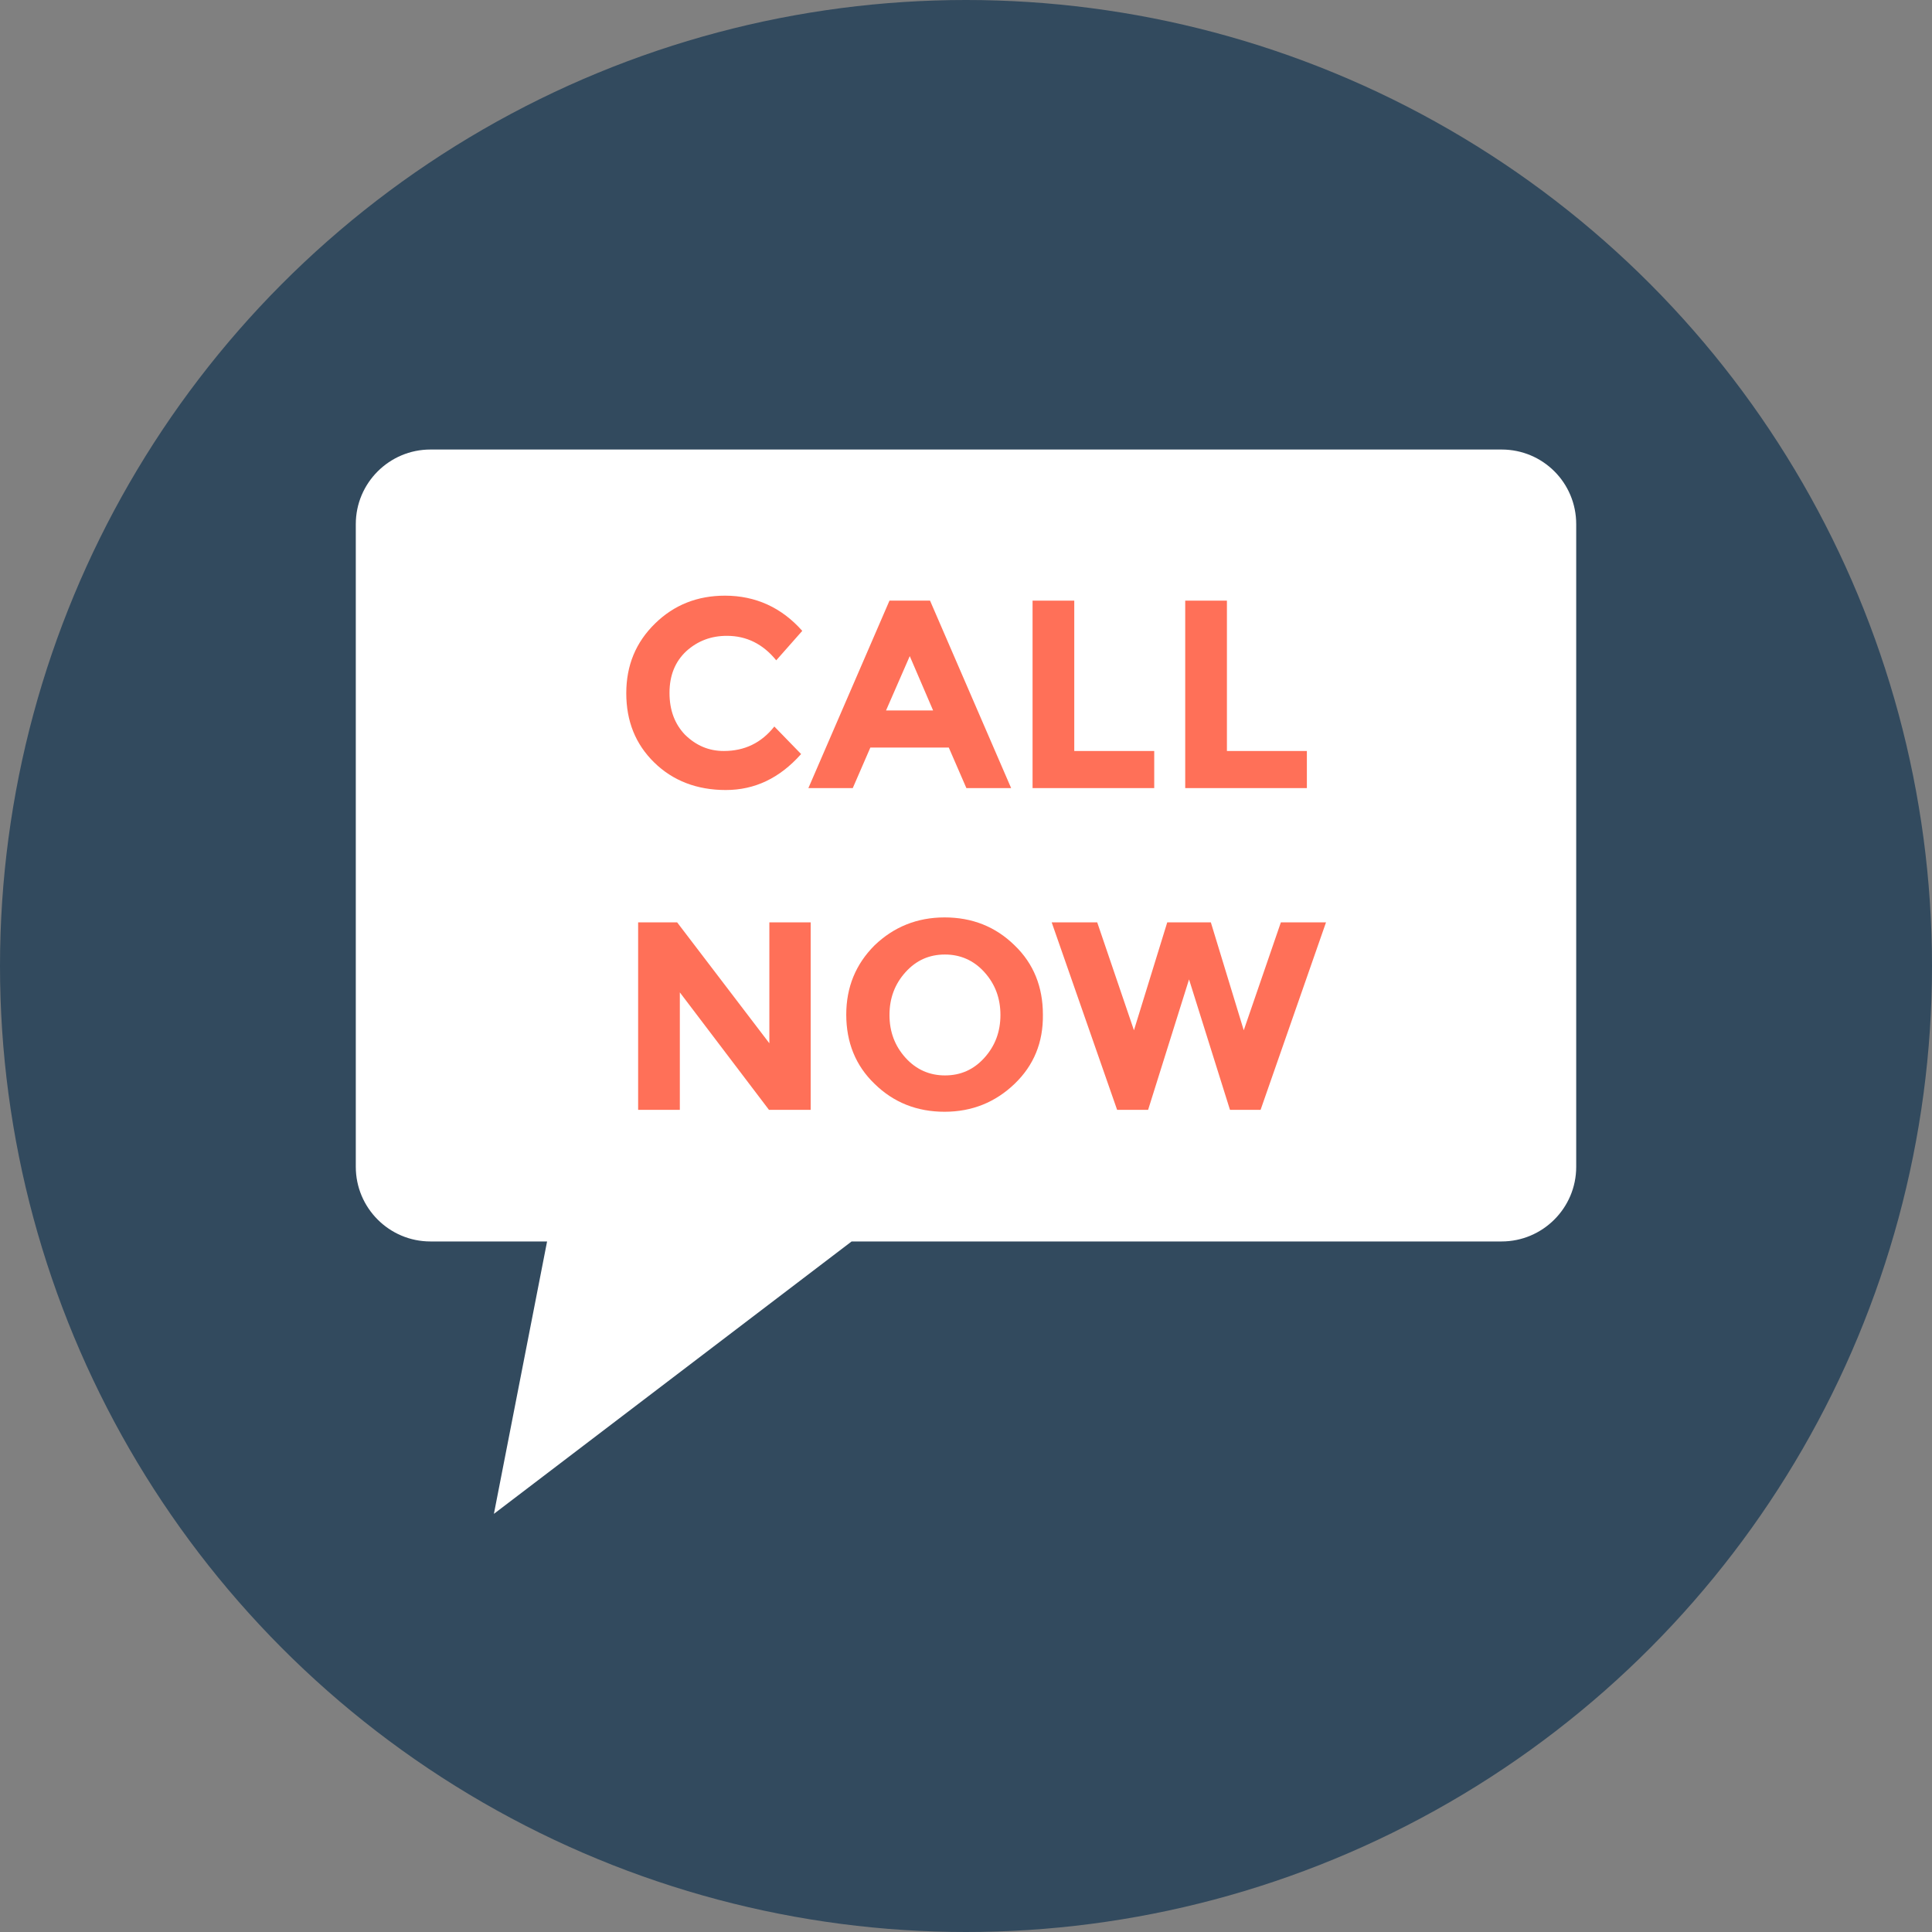 <?xml version="1.0" encoding="iso-8859-1"?>
<!-- Uploaded to: SVG Repo, www.svgrepo.com, Generator: SVG Repo Mixer Tools -->
<svg height="800px" width="800px" version="1.1" id="Layer_1" xmlns="http://www.w3.org/2000/svg" xmlns:xlink="http://www.w3.org/1999/xlink" 
	 viewBox="0 0 505 505" xml:space="preserve">
<rect x="0" y="0" width="505" height="505" fill="#808080" stroke="none"/>
<circle style="fill:#324A5E;" cx="252.5" cy="252.5" r="252.5"/>
<path style="fill:#FFFFFF;" d="M392.5,117.5h-280c-10.7,0-19.5,8.7-19.5,19.5v168c0,10.7,8.7,19.5,19.5,19.5H143l-13.9,71.2
	l93.5-71.2h169.9c10.7,0,19.5-8.7,19.5-19.5V137C412,126.2,403.3,117.5,392.5,117.5z"/>
<g>
	<path style="fill:#FF7058;" d="M189.2,196.3c5.4,0,9.8-2.1,13.2-6.4l7,7.2c-5.6,6.3-12.1,9.4-19.7,9.4c-7.5,0-13.8-2.4-18.7-7.2
		s-7.3-10.8-7.3-18.1s2.5-13.3,7.5-18.2s11.1-7.3,18.3-7.3c8,0,14.8,3.1,20.2,9.2l-6.8,7.7c-3.5-4.3-7.8-6.4-12.9-6.4
		c-4.1,0-7.6,1.3-10.6,4c-2.9,2.7-4.4,6.3-4.4,10.9c0,4.6,1.4,8.2,4.1,11C182,194.9,185.3,196.3,189.2,196.3z"/>
	<path style="fill:#FF7058;" d="M252.6,206l-4.6-10.6h-20.5l-4.6,10.6h-11.6l21.2-49h10.6l21.2,49H252.6z M237.8,171.5l-6.2,14.2
		h12.3L237.8,171.5z"/>
	<path style="fill:#FF7058;" d="M269.9,206v-49h10.9v39.3h20.9v9.7H269.9z"/>
	<path style="fill:#FF7058;" d="M309.8,206v-49h10.9v39.3h20.9v9.7H309.8z"/>
	<path style="fill:#FF7058;" d="M201,241.1h10.9v49H201l-23.3-30.7v30.7h-10.9v-49H177l24.1,31.6v-31.6H201z"/>
	<path style="fill:#FF7058;" d="M265.2,283.3c-5,4.8-11.1,7.3-18.3,7.3s-13.3-2.4-18.3-7.3c-5-4.8-7.4-10.9-7.4-18.1
		s2.5-13.2,7.4-18.1c5-4.8,11.1-7.3,18.3-7.3s13.3,2.4,18.3,7.3c5,4.8,7.4,10.9,7.4,18.1C272.7,272.5,270.2,278.5,265.2,283.3z
		 M261.5,265.3c0-4.4-1.4-8.1-4.2-11.2c-2.8-3.1-6.3-4.6-10.3-4.6c-4.1,0-7.5,1.5-10.3,4.6s-4.2,6.8-4.2,11.2
		c0,4.4,1.4,8.1,4.2,11.2s6.3,4.6,10.3,4.6c4.1,0,7.5-1.5,10.3-4.6C260.1,273.4,261.5,269.7,261.5,265.3z"/>
	<path style="fill:#FF7058;" d="M296.4,269.3l8.7-28.2h11.4l8.6,28.2l9.7-28.2h11.8l-17.1,49h-8L310.8,256l-10.7,34.1H292l-17.1-49
		h11.9L296.4,269.3z"/>
</g>
</svg>
